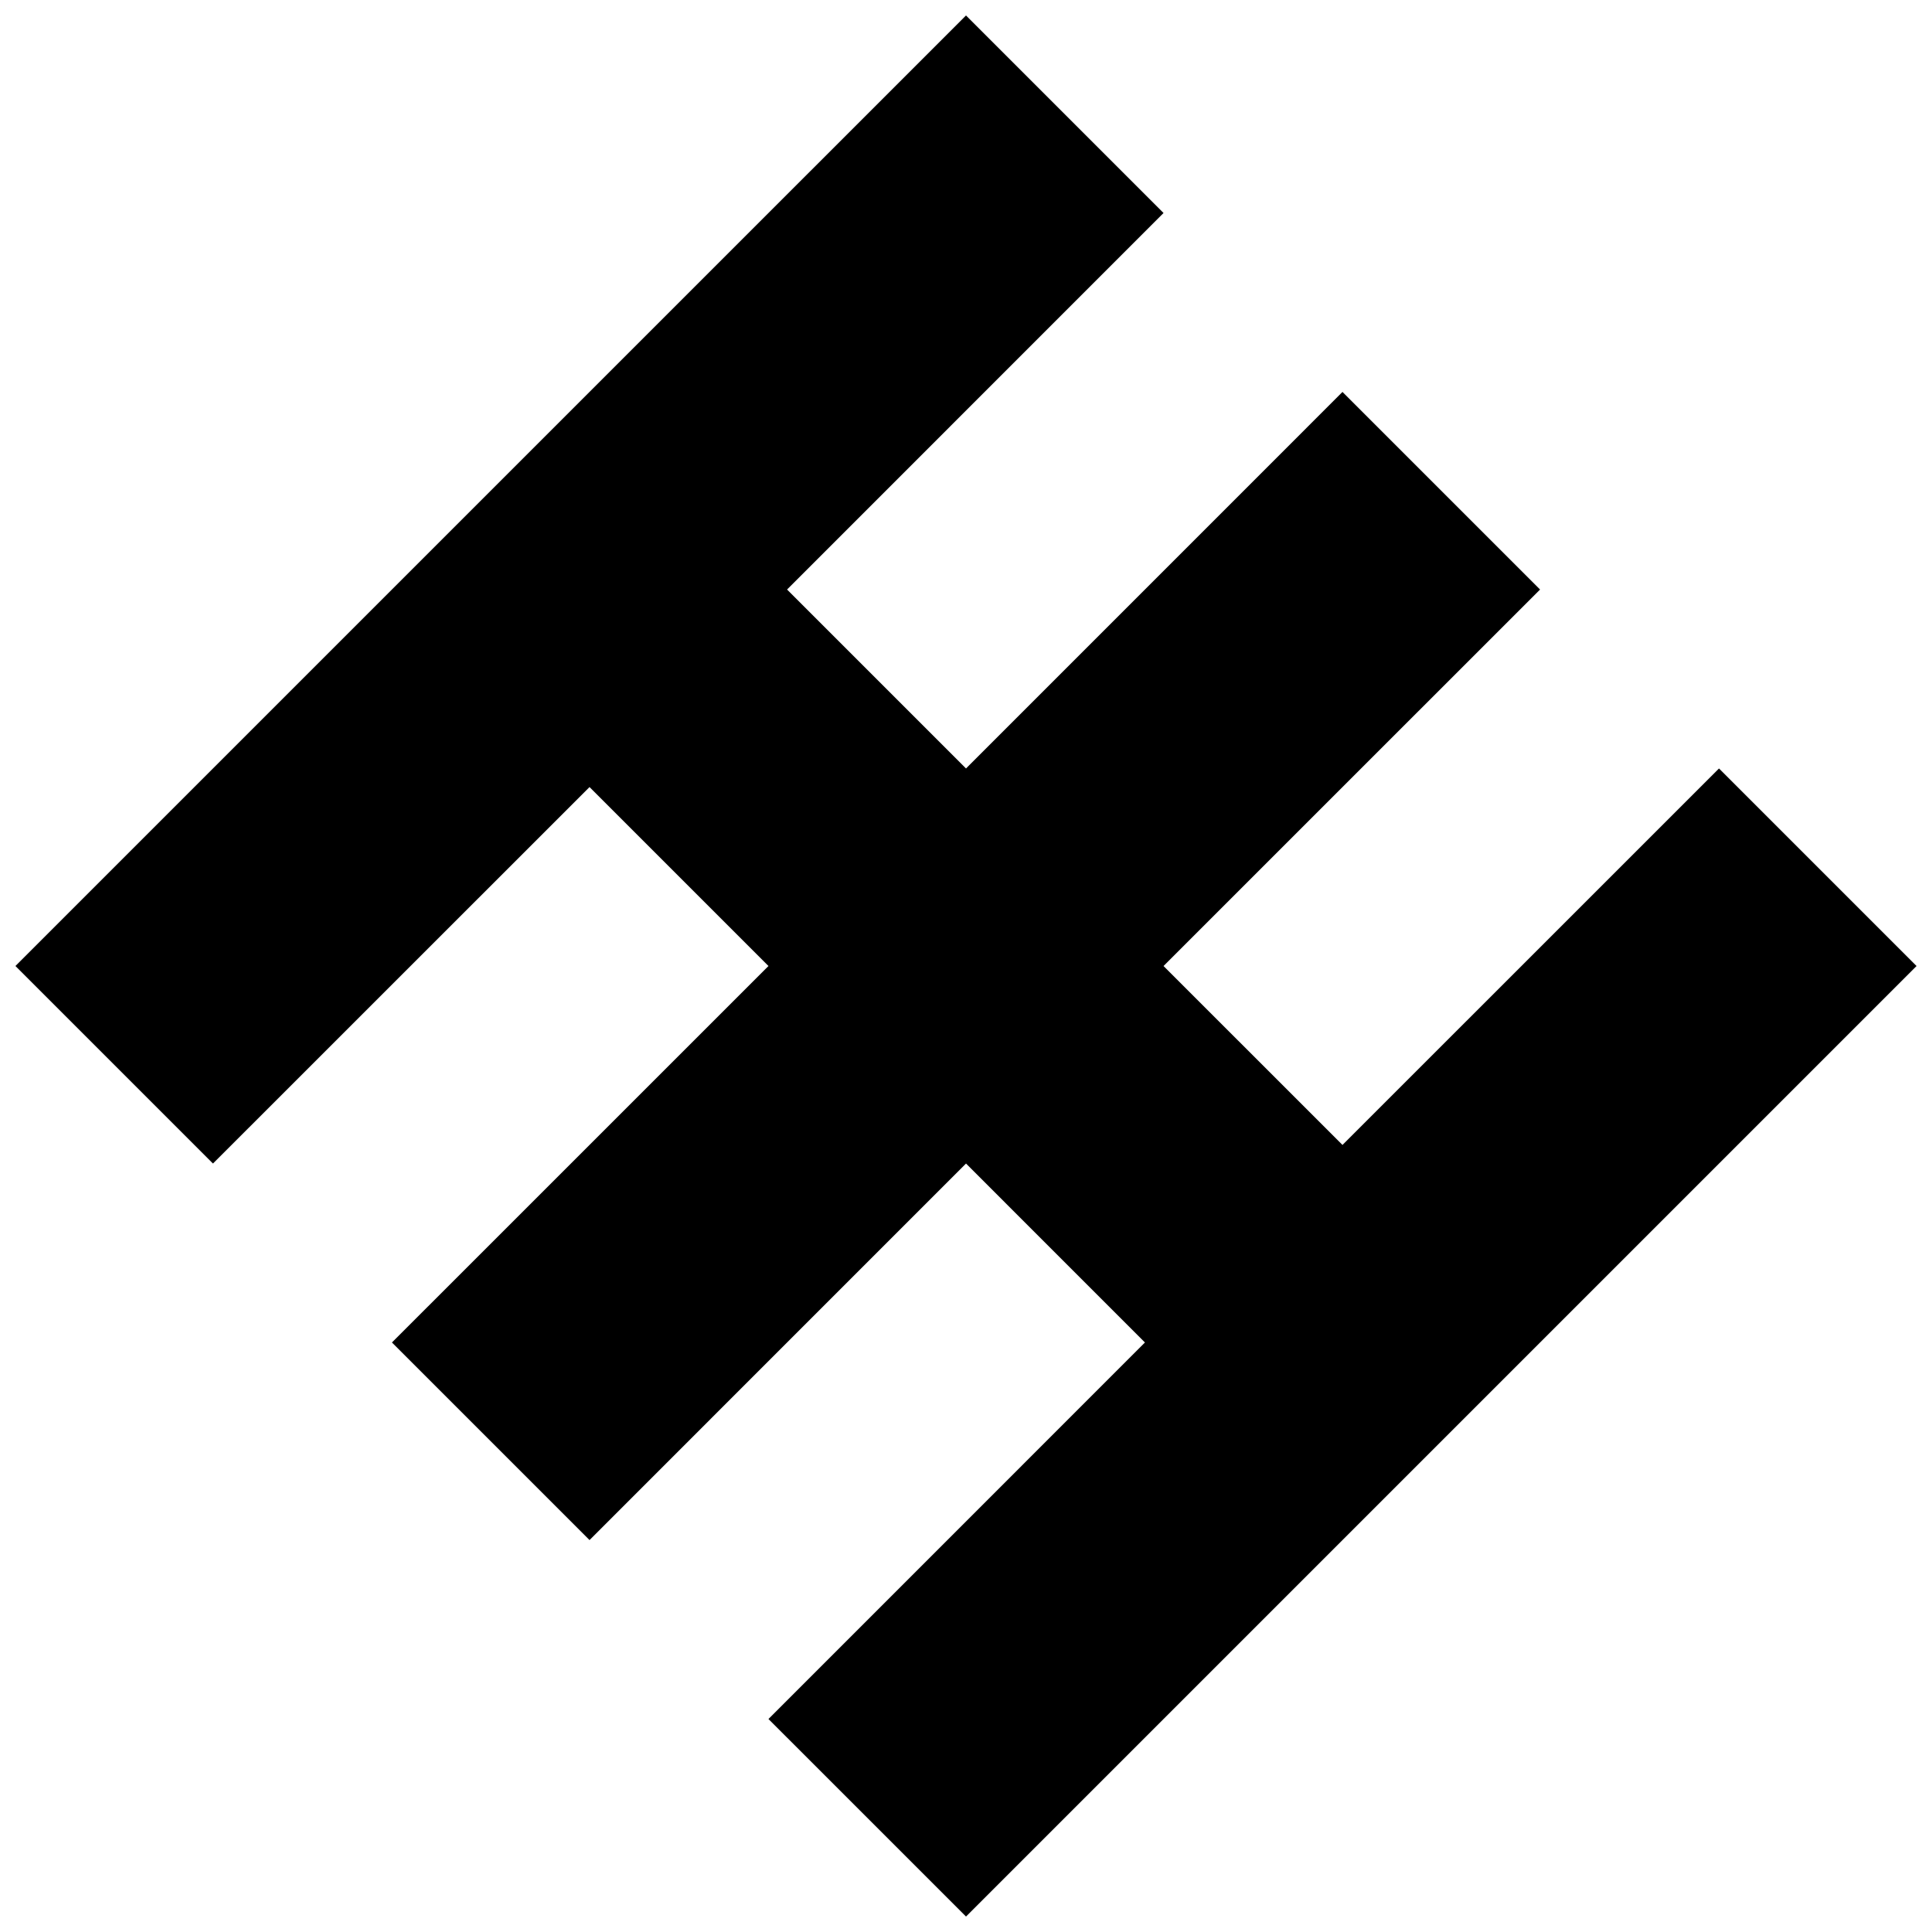 <?xml version="1.0" encoding="UTF-8"?>
<!-- Uploaded to: SVG Repo, www.svgrepo.com, Generator: SVG Repo Mixer Tools -->
<svg width="800px" height="800px" version="1.1" viewBox="144 144 512 512" xmlns="http://www.w3.org/2000/svg">
 <defs>
  <clipPath id="a">
   <path d="m148.09 148.09h503.81v503.81h-503.81z"/>
  </clipPath>
 </defs>
 <g clip-path="url(#a)">
  <path d="m300.23 352.58 47.422 47.422-99.785 99.77 52.363 52.363 99.773-99.785 47.418 47.422-99.77 99.785 52.352 52.348 251.9-251.9-52.348-52.352-99.785 99.77-47.422-47.418 99.785-99.773-52.363-52.363-99.77 99.785-47.422-47.422 99.77-99.785-52.348-52.348-152.14 152.13-99.77 99.773 52.348 52.348z"/>
 </g>
</svg>